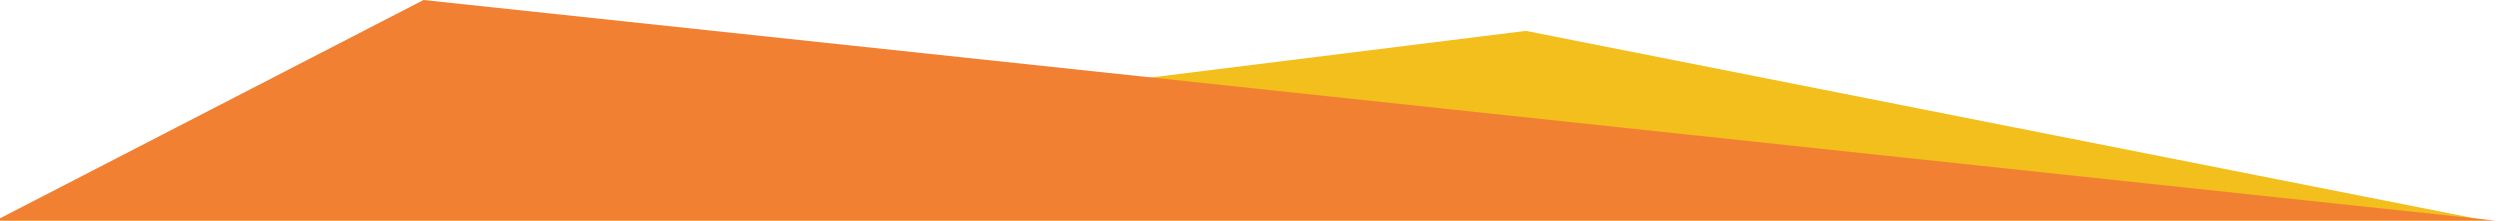 <svg width="1700" height="150" viewBox="0 0 1700 150" fill="none" xmlns="http://www.w3.org/2000/svg">
<g clip-path="url(#clip0_802_60)">
<path d="M1037.5 21L1690.5 150H0L1037.5 21Z" fill="#F2BF1D"/>
<path d="M288 0L-3 150H1697L288 0Z" fill="#F28033"/>
</g>
<defs>
<clipPath id="clip0_802_60">
<rect width="1700" height="150" fill="white"/>
</clipPath>
</defs>
</svg>
